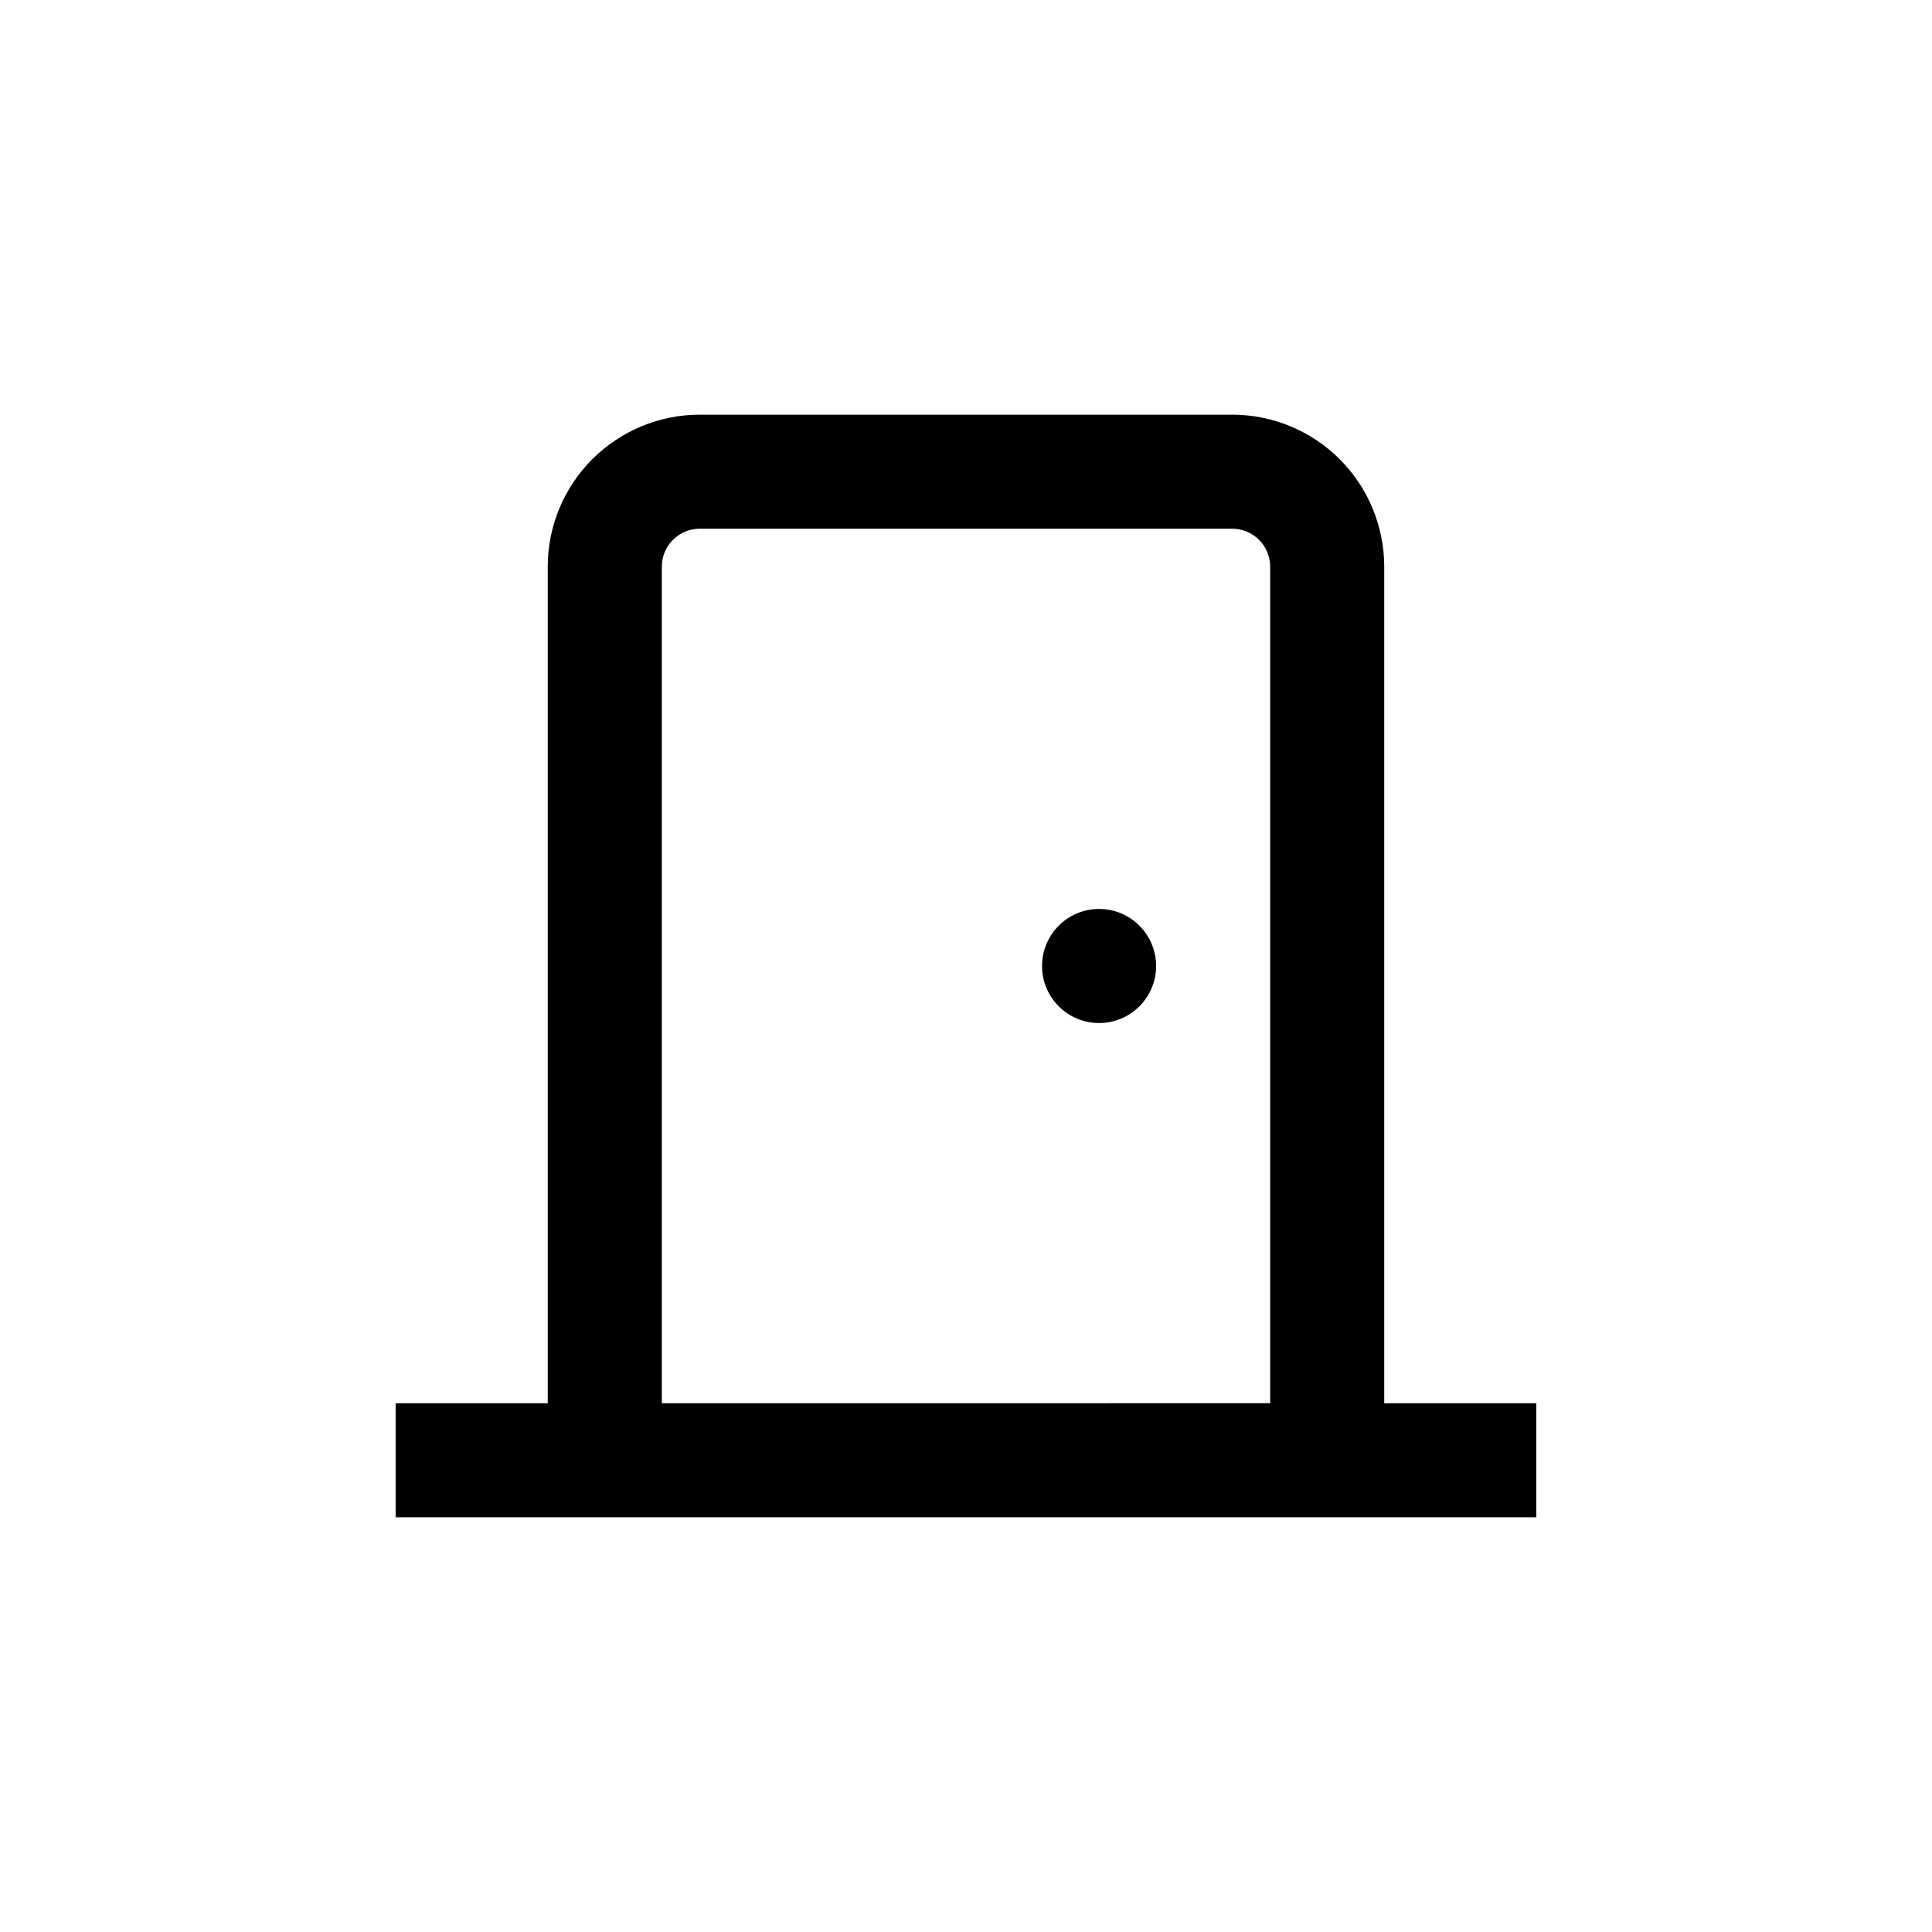 <?xml version="1.0" encoding="UTF-8"?>
<!-- Uploaded to: ICON Repo, www.iconrepo.com, Generator: ICON Repo Mixer Tools -->
<svg fill="#000000" width="800px" height="800px" version="1.1" viewBox="144 144 512 512" xmlns="http://www.w3.org/2000/svg">
 <g>
  <path d="m470.53 253.89h-141.07c-10.688 0-20.941 4.246-28.5 11.805-7.559 7.559-11.805 17.809-11.805 28.5v221.68h-40.305v30.23l302.29-0.004v-30.227h-40.305v-221.68c0-10.691-4.246-20.941-11.805-28.5-7.559-7.559-17.809-11.805-28.5-11.805zm-151.14 261.98v-221.68c0-5.566 4.508-10.078 10.074-10.078h141.07c2.672 0 5.234 1.062 7.125 2.953s2.953 4.453 2.953 7.125v221.68z"/>
  <path d="m450.38 400c0 8.348-6.766 15.113-15.113 15.113s-15.113-6.766-15.113-15.113 6.766-15.117 15.113-15.117 15.113 6.769 15.113 15.117"/>
 </g>
</svg>